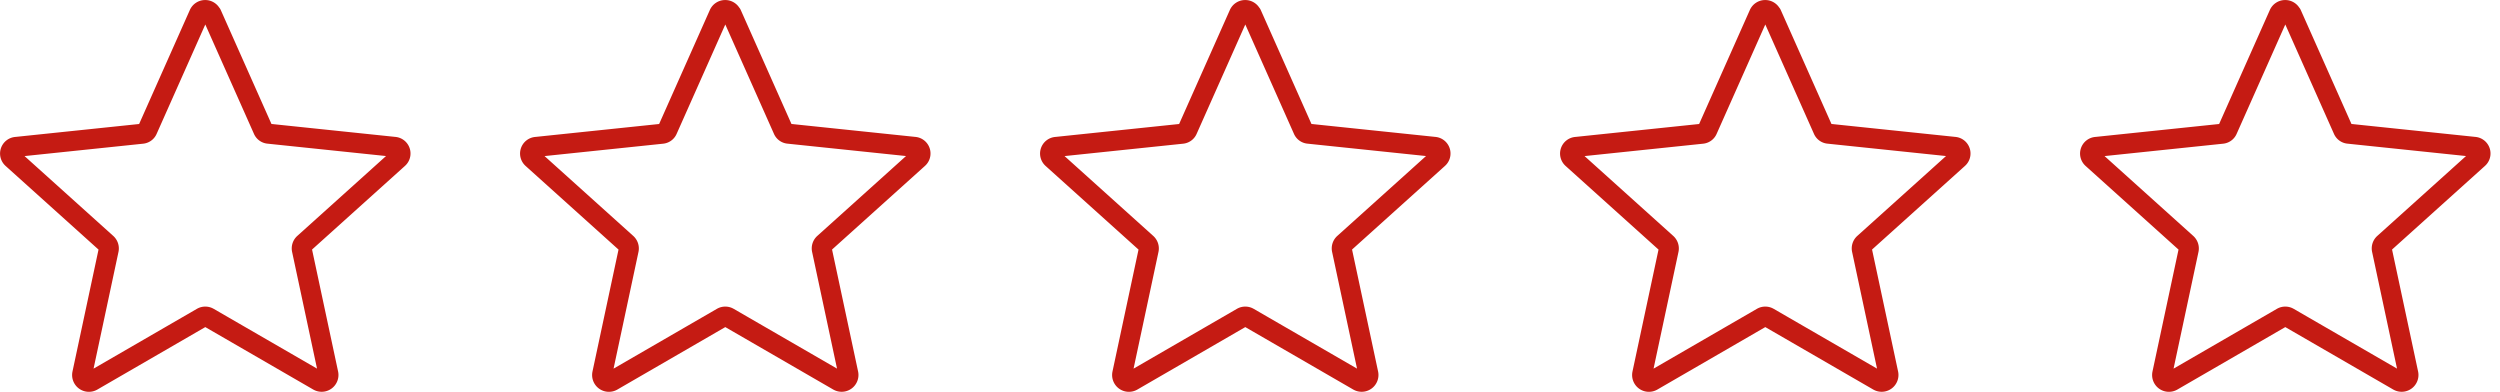 <svg xmlns="http://www.w3.org/2000/svg" xmlns:xlink="http://www.w3.org/1999/xlink" width="125" height="19.604" viewBox="0 0 125 19.604">
  <defs>
    <clipPath id="clip-path">
      <rect width="125" height="19.604" fill="none"/>
    </clipPath>
  </defs>
  <g id="グループ_11648" data-name="グループ 11648" transform="translate(-88)">
    <g id="リピートグリッド_31" data-name="リピートグリッド 31" transform="translate(88)" clip-path="url(#clip-path)">
      <g transform="translate(6511.009 -5495.128)">
        <path id="_1002_sy_h" data-name="1002_sy_h" d="M20.568,11.342l2.573,5.783a.325.325,0,0,0,.267.2l6.3.658a.333.333,0,0,1,.188.586l-4.706,4.236a.34.34,0,0,0-.108.325l1.323,6.195a.34.34,0,0,1-.5.361l-5.486-3.173a.34.34,0,0,0-.333,0L14.6,29.688a.34.34,0,0,1-.5-.361l1.323-6.195a.34.34,0,0,0-.108-.325l-4.706-4.236a.333.333,0,0,1,.188-.586l6.3-.658a.325.325,0,0,0,.267-.2l2.573-5.783a.34.34,0,0,1,.622,0Z" transform="translate(-6520.997 5484.488)" fill="none" stroke="#c51b13" stroke-linecap="round" stroke-linejoin="round" stroke-width="1"/>
      </g>
      <g transform="translate(6537.009 -5495.128)">
        <path id="_1002_sy_h-2" data-name="1002_sy_h" d="M20.568,11.342l2.573,5.783a.325.325,0,0,0,.267.2l6.3.658a.333.333,0,0,1,.188.586l-4.706,4.236a.34.34,0,0,0-.108.325l1.323,6.195a.34.34,0,0,1-.5.361l-5.486-3.173a.34.34,0,0,0-.333,0L14.6,29.688a.34.34,0,0,1-.5-.361l1.323-6.195a.34.34,0,0,0-.108-.325l-4.706-4.236a.333.333,0,0,1,.188-.586l6.3-.658a.325.325,0,0,0,.267-.2l2.573-5.783a.34.34,0,0,1,.622,0Z" transform="translate(-6520.997 5484.488)" fill="none" stroke="#c51b13" stroke-linecap="round" stroke-linejoin="round" stroke-width="1"/>
      </g>
      <g transform="translate(6563.009 -5495.128)">
        <path id="_1002_sy_h-3" data-name="1002_sy_h" d="M20.568,11.342l2.573,5.783a.325.325,0,0,0,.267.2l6.3.658a.333.333,0,0,1,.188.586l-4.706,4.236a.34.34,0,0,0-.108.325l1.323,6.195a.34.34,0,0,1-.5.361l-5.486-3.173a.34.34,0,0,0-.333,0L14.6,29.688a.34.34,0,0,1-.5-.361l1.323-6.195a.34.34,0,0,0-.108-.325l-4.706-4.236a.333.333,0,0,1,.188-.586l6.3-.658a.325.325,0,0,0,.267-.2l2.573-5.783a.34.34,0,0,1,.622,0Z" transform="translate(-6520.997 5484.488)" fill="none" stroke="#c51b13" stroke-linecap="round" stroke-linejoin="round" stroke-width="1"/>
      </g>
      <g transform="translate(6589.009 -5495.128)">
        <path id="_1002_sy_h-4" data-name="1002_sy_h" d="M20.568,11.342l2.573,5.783a.325.325,0,0,0,.267.2l6.3.658a.333.333,0,0,1,.188.586l-4.706,4.236a.34.34,0,0,0-.108.325l1.323,6.195a.34.34,0,0,1-.5.361l-5.486-3.173a.34.34,0,0,0-.333,0L14.6,29.688a.34.34,0,0,1-.5-.361l1.323-6.195a.34.34,0,0,0-.108-.325l-4.706-4.236a.333.333,0,0,1,.188-.586l6.3-.658a.325.325,0,0,0,.267-.2l2.573-5.783a.34.34,0,0,1,.622,0Z" transform="translate(-6520.997 5484.488)" fill="none" stroke="#c51b13" stroke-linecap="round" stroke-linejoin="round" stroke-width="1"/>
      </g>
      <g transform="translate(6615.009 -5495.128)">
        <path id="_1002_sy_h-5" data-name="1002_sy_h" d="M20.568,11.342l2.573,5.783a.325.325,0,0,0,.267.2l6.3.658a.333.333,0,0,1,.188.586l-4.706,4.236a.34.34,0,0,0-.108.325l1.323,6.195a.34.34,0,0,1-.5.361l-5.486-3.173a.34.34,0,0,0-.333,0L14.6,29.688a.34.34,0,0,1-.5-.361l1.323-6.195a.34.34,0,0,0-.108-.325l-4.706-4.236a.333.333,0,0,1,.188-.586l6.3-.658a.325.325,0,0,0,.267-.2l2.573-5.783a.34.34,0,0,1,.622,0Z" transform="translate(-6520.997 5484.488)" fill="none" stroke="#c51b13" stroke-linecap="round" stroke-linejoin="round" stroke-width="1"/>
      </g>
    </g>
  </g>
</svg>
